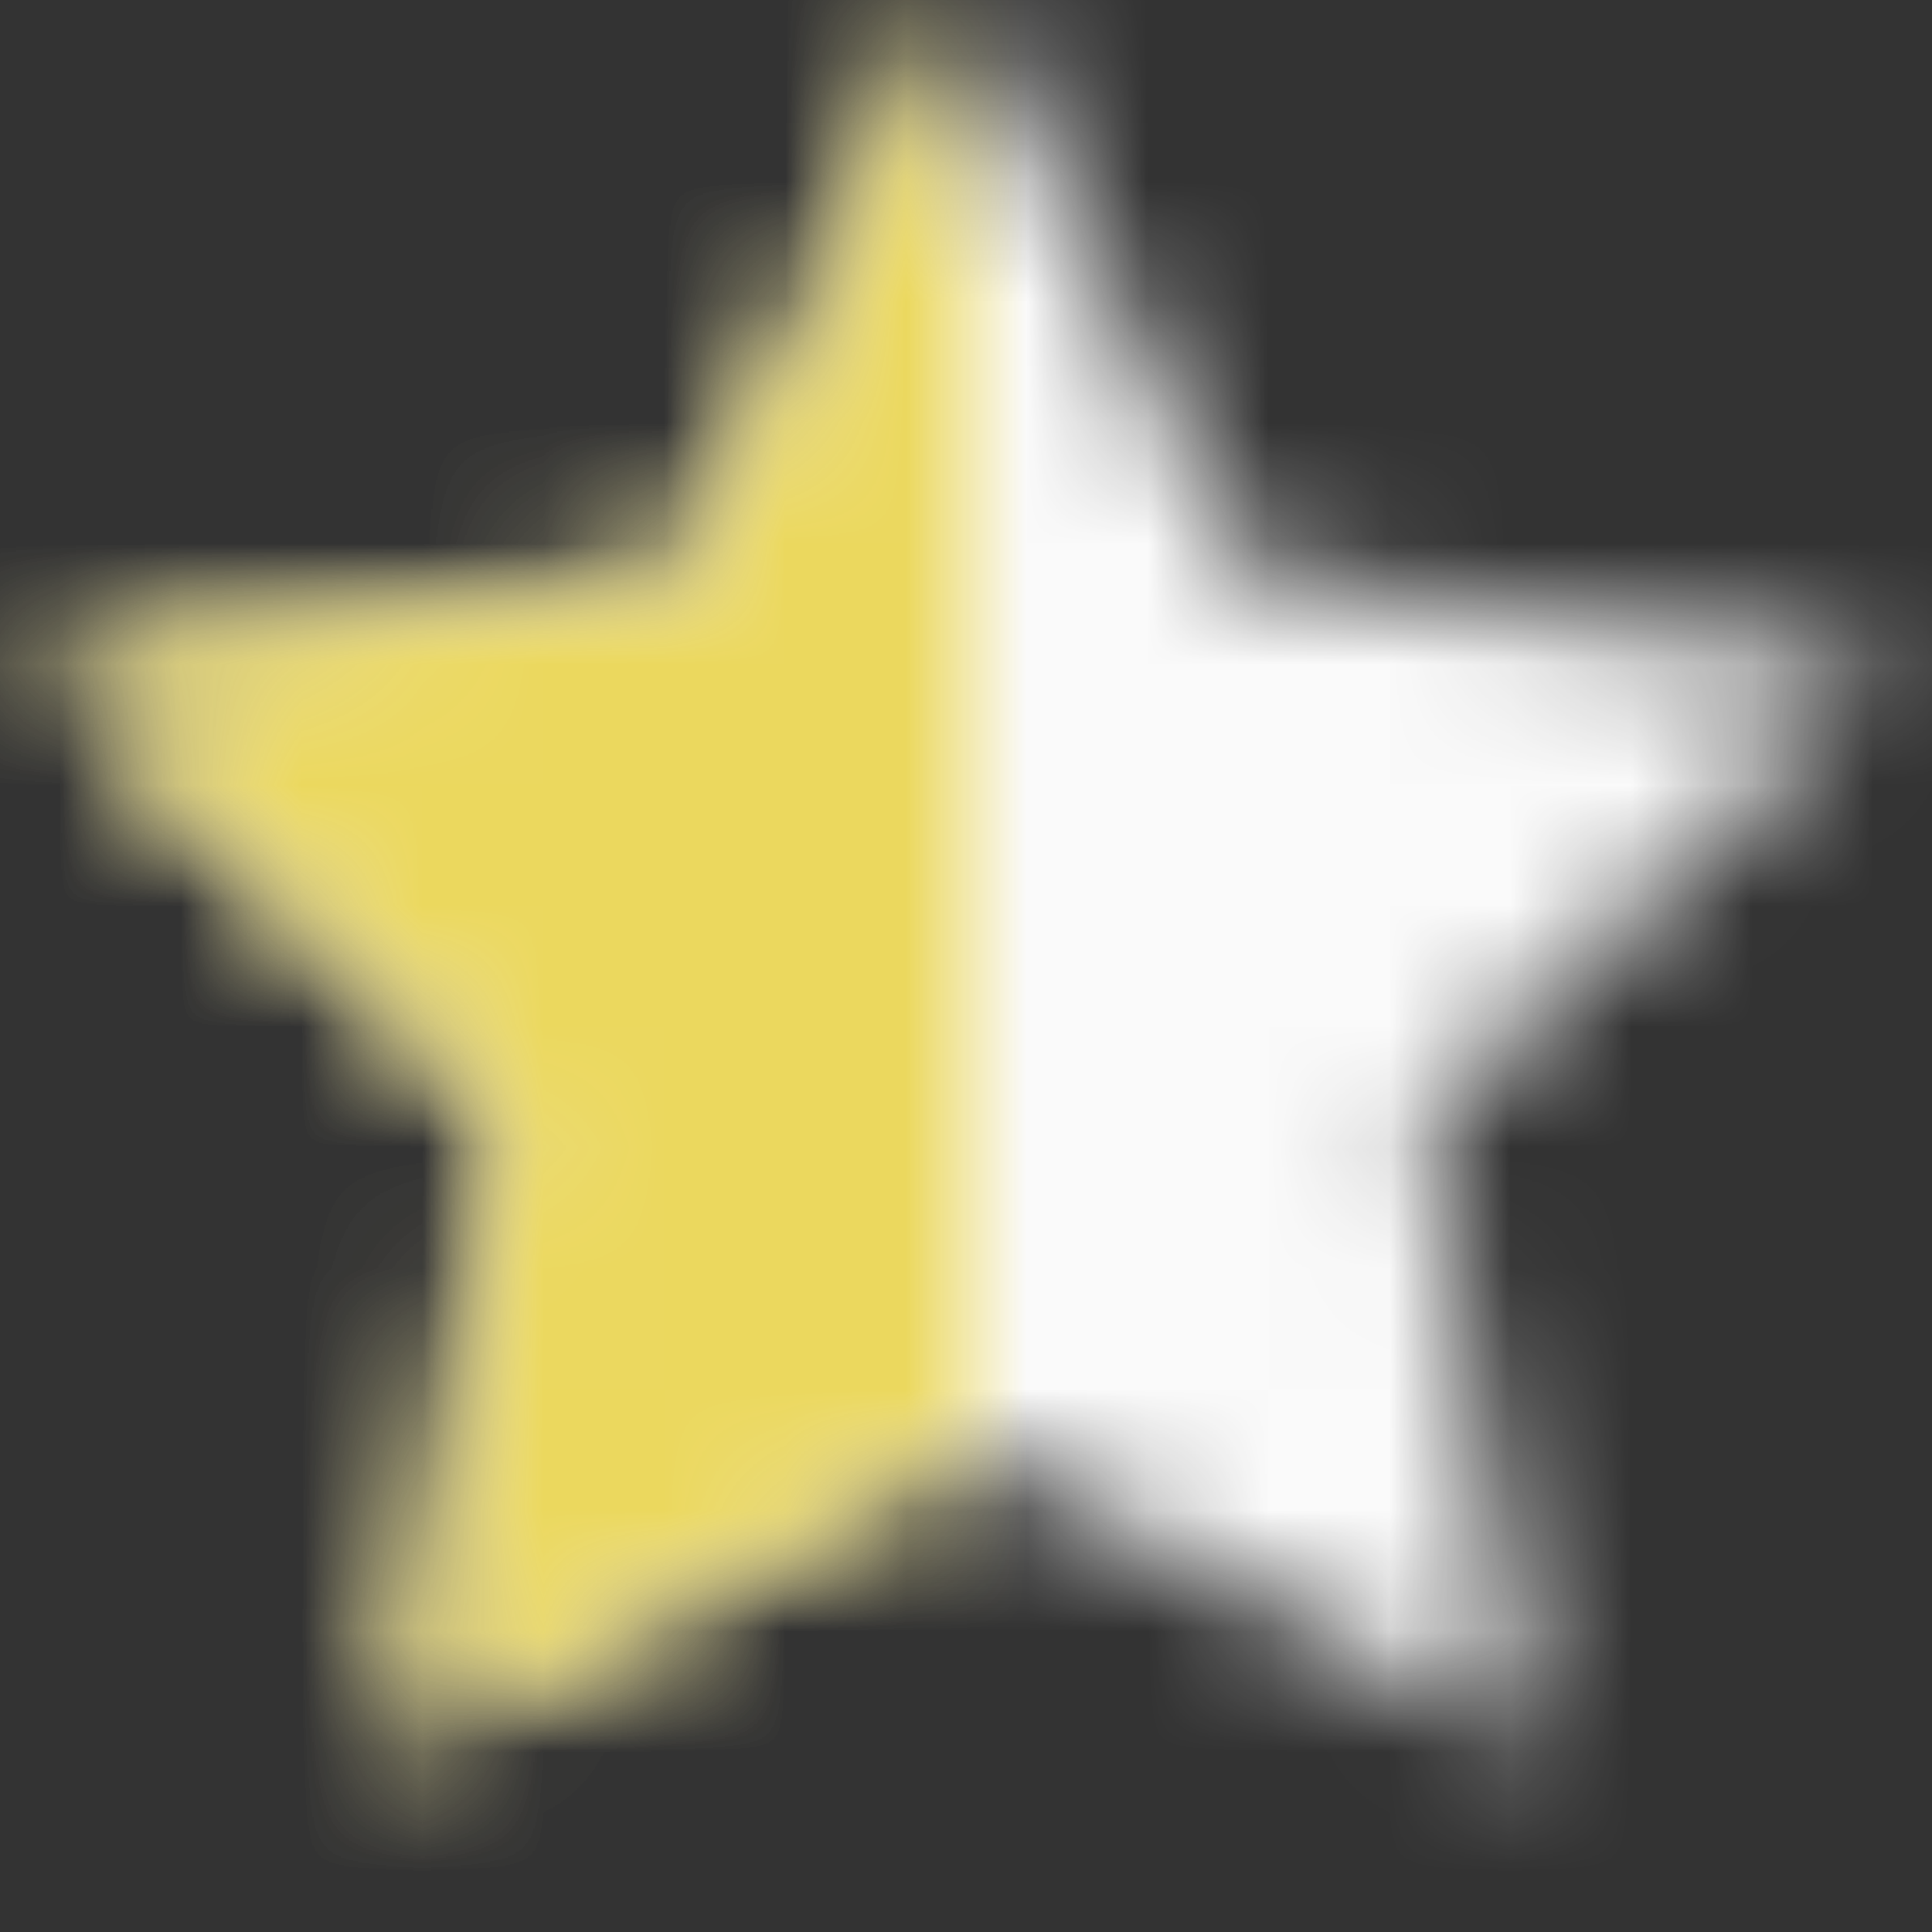<svg data-name="Layer 1" xmlns="http://www.w3.org/2000/svg" viewBox="0 0 16 16"><rect x="0" y="0" width="16" height="16" fill="#333333" stroke="none"/><defs><style>.e6aeb17a-12be-4f85-8c1c-4e1a93921aec{fill:#fff;fill-rule:evenodd}</style><mask id="a11daede-ae55-4392-9d6e-00a6cbb7378a" x="0" y="0" width="16" height="16" maskUnits="userSpaceOnUse"><g id="f819905a-a2cb-42f6-a815-0f1755547993" data-name="mask-2"><path id="b7884eec-b88e-4055-bf6b-e48200d6d920" data-name="path-1" class="e6aeb17a-12be-4f85-8c1c-4e1a93921aec" d="M8 12l-4.7 2.47.9-5.23L.39 5.53l5.26-.77L8 0l2.35 4.76 5.26.77-3.81 3.71.9 5.23L8 12z"/></g></mask><mask id="bf9ea5c9-4340-4eb7-85d6-7b166e8a52b9" x="0" y="0" width="16" height="16" maskUnits="userSpaceOnUse"><g id="bf041c69-a35b-428f-ae92-58c9c09ff48d" data-name="mask-4"><path id="b8288e14-a810-4d68-814f-06b30d8b3d6c" data-name="path-3" class="e6aeb17a-12be-4f85-8c1c-4e1a93921aec" d="M8 12l-4.7 2.47.9-5.23L.39 5.53l5.26-.77L8 0v12z"/></g></mask></defs><g id="e578b966-16d8-42ff-b6fd-2475f42ce66f" data-name="Padding-Group-2"><g id="f940f71b-557b-4c0c-82b2-1ae643af479b" data-name="Group"><g id="bbb321c5-f80e-4083-b437-9c2bca190999" data-name="Stacked-Group-3"><g id="f7094f6e-b953-40ca-81eb-52500e4f8337" data-name="Stacked-Group"><g mask="url(#a11daede-ae55-4392-9d6e-00a6cbb7378a)"><path id="a954752e-3c3a-4eb5-89bf-1bba27b43ab0" data-name="Rectangle" fill="#fafafa" d="M0 0h16v16H0z"/></g><g mask="url(#bf9ea5c9-4340-4eb7-85d6-7b166e8a52b9)"><path fill="#ebd85e" d="M0 0h16v16H0z"/></g></g></g></g></g></svg>
